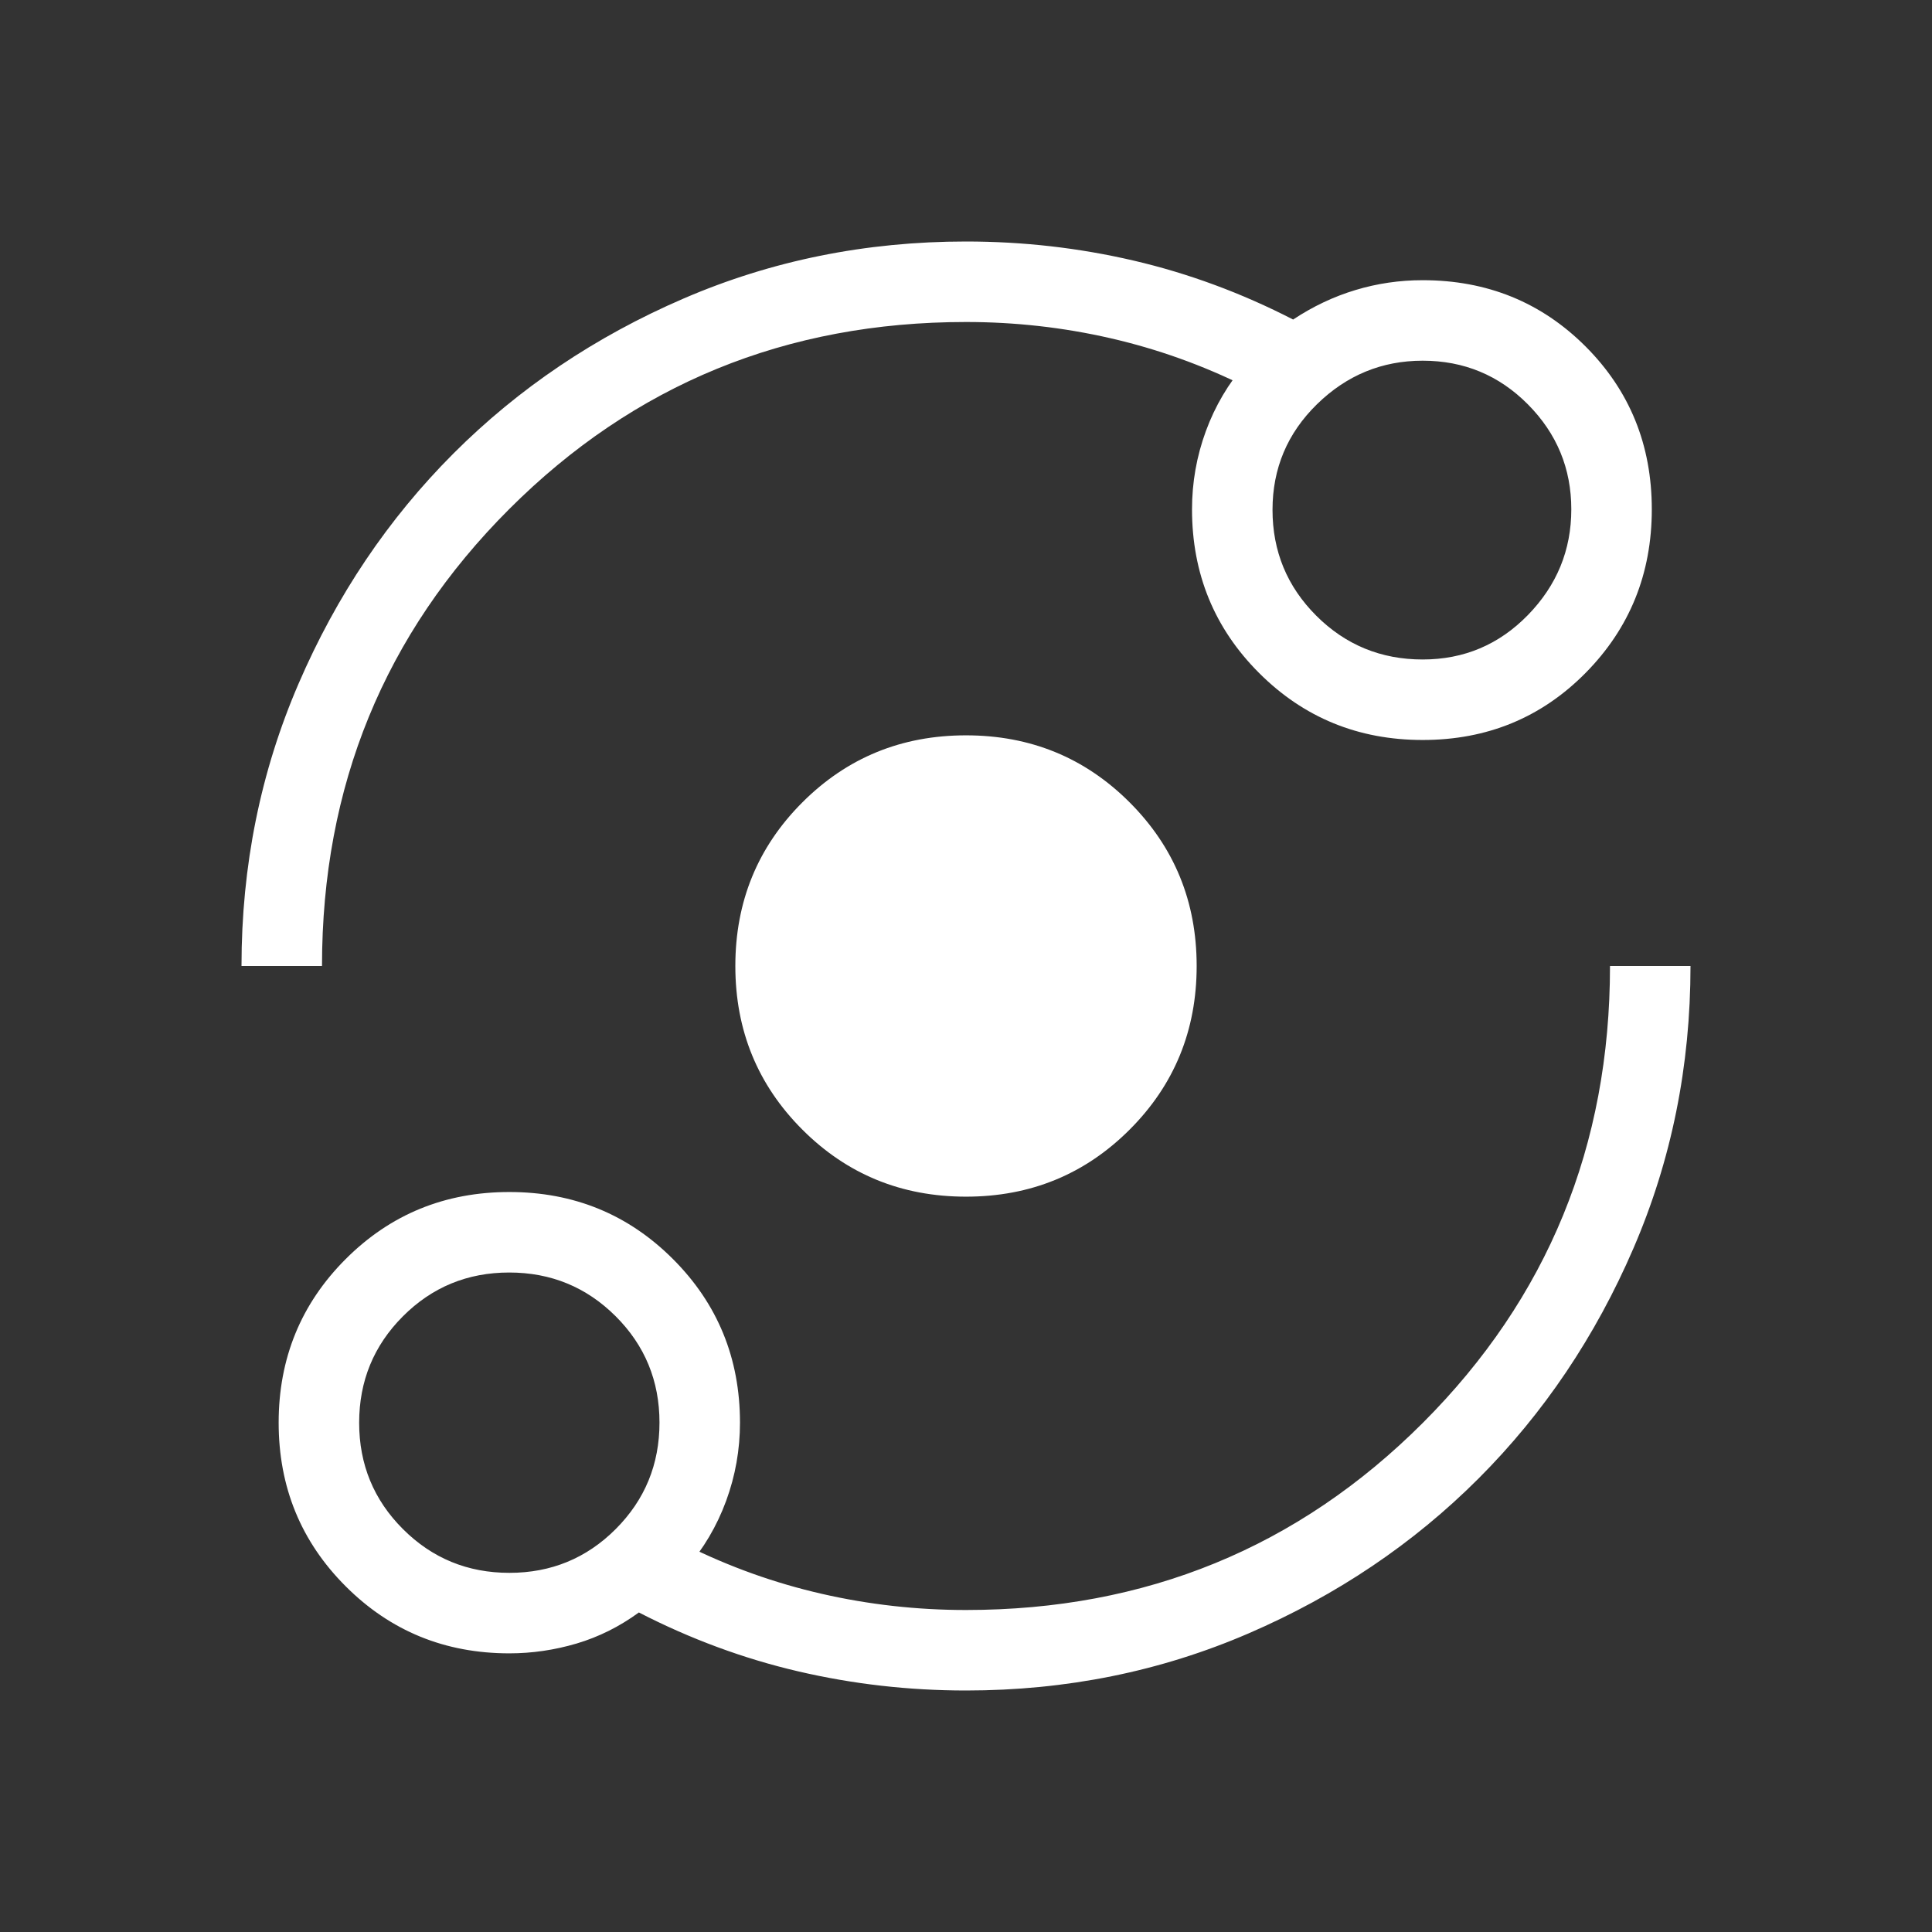 <?xml version="1.0" encoding="UTF-8"?> <svg xmlns="http://www.w3.org/2000/svg" width="69" height="69" viewBox="0 0 69 69" fill="none"><rect x="0" y="0" width="69" height="69" fill="#333333" stroke="none"/><path d="M18.19 59.048C15.89 59.048 13.942 58.25 12.346 56.654C10.75 55.058 9.952 53.11 9.952 50.81C9.952 48.51 10.75 46.562 12.346 44.966C13.942 43.37 15.89 42.572 18.19 42.572C20.49 42.572 22.438 43.37 24.034 44.966C25.63 46.562 26.428 48.51 26.428 50.81C26.428 51.774 26.263 52.705 25.933 53.604C25.603 54.502 25.127 55.309 24.504 56.024V55.189C26.052 55.959 27.666 56.537 29.347 56.922C31.028 57.307 32.745 57.5 34.5 57.5C40.921 57.5 46.359 55.272 50.816 50.816C55.272 46.359 57.5 40.921 57.5 34.5H60.375C60.375 38.072 59.696 41.433 58.337 44.583C56.979 47.732 55.135 50.472 52.807 52.802C50.478 55.132 47.739 56.977 44.591 58.336C41.443 59.695 38.079 60.375 34.5 60.375C32.458 60.375 30.461 60.147 28.509 59.692C26.558 59.237 24.66 58.536 22.817 57.588C22.125 58.093 21.383 58.463 20.594 58.697C19.803 58.931 19.002 59.048 18.19 59.048ZM18.193 56.173C19.684 56.173 20.95 55.651 21.991 54.608C23.032 53.565 23.553 52.298 23.553 50.807C23.553 49.316 23.031 48.05 21.988 47.009C20.944 45.968 19.677 45.447 18.186 45.447C16.696 45.447 15.43 45.969 14.389 47.012C13.347 48.056 12.827 49.323 12.827 50.813C12.827 52.304 13.349 53.57 14.392 54.611C15.435 55.653 16.702 56.173 18.193 56.173ZM34.5 42.738C32.2 42.738 30.252 41.94 28.656 40.344C27.06 38.748 26.262 36.8 26.262 34.5C26.262 32.2 27.06 30.252 28.656 28.656C30.252 27.06 32.2 26.262 34.5 26.262C36.8 26.262 38.748 27.06 40.344 28.656C41.94 30.252 42.738 32.2 42.738 34.5C42.738 36.8 41.94 38.748 40.344 40.344C38.748 41.94 36.8 42.738 34.5 42.738ZM8.625 34.5C8.625 30.928 9.304 27.567 10.663 24.417C12.021 21.268 13.865 18.528 16.193 16.198C18.522 13.868 21.261 12.023 24.409 10.664C27.557 9.305 30.921 8.625 34.5 8.625C36.542 8.625 38.539 8.853 40.491 9.308C42.442 9.763 44.34 10.464 46.183 11.412C46.891 10.943 47.633 10.592 48.408 10.359C49.184 10.124 49.984 10.007 50.81 10.007C53.11 10.007 55.049 10.796 56.627 12.373C58.204 13.951 58.993 15.89 58.993 18.19C58.993 20.49 58.204 22.438 56.627 24.034C55.049 25.63 53.11 26.428 50.81 26.428C48.51 26.428 46.562 25.63 44.966 24.034C43.37 22.438 42.572 20.49 42.572 18.19C42.572 17.226 42.737 16.295 43.067 15.396C43.397 14.498 43.873 13.691 44.496 12.976V13.811C42.948 13.041 41.334 12.463 39.653 12.078C37.972 11.693 36.255 11.5 34.5 11.5C28.079 11.5 22.641 13.728 18.184 18.184C13.728 22.641 11.5 28.079 11.5 34.5H8.625ZM50.81 23.553C52.284 23.553 53.538 23.023 54.57 21.964C55.602 20.904 56.118 19.646 56.118 18.19C56.118 16.734 55.602 15.485 54.57 14.444C53.538 13.403 52.284 12.882 50.81 12.882C49.354 12.882 48.096 13.4 47.036 14.436C45.977 15.472 45.447 16.73 45.447 18.209C45.447 19.689 45.969 20.95 47.011 21.991C48.054 23.032 49.32 23.553 50.81 23.553Z" fill="white"></path></svg> 